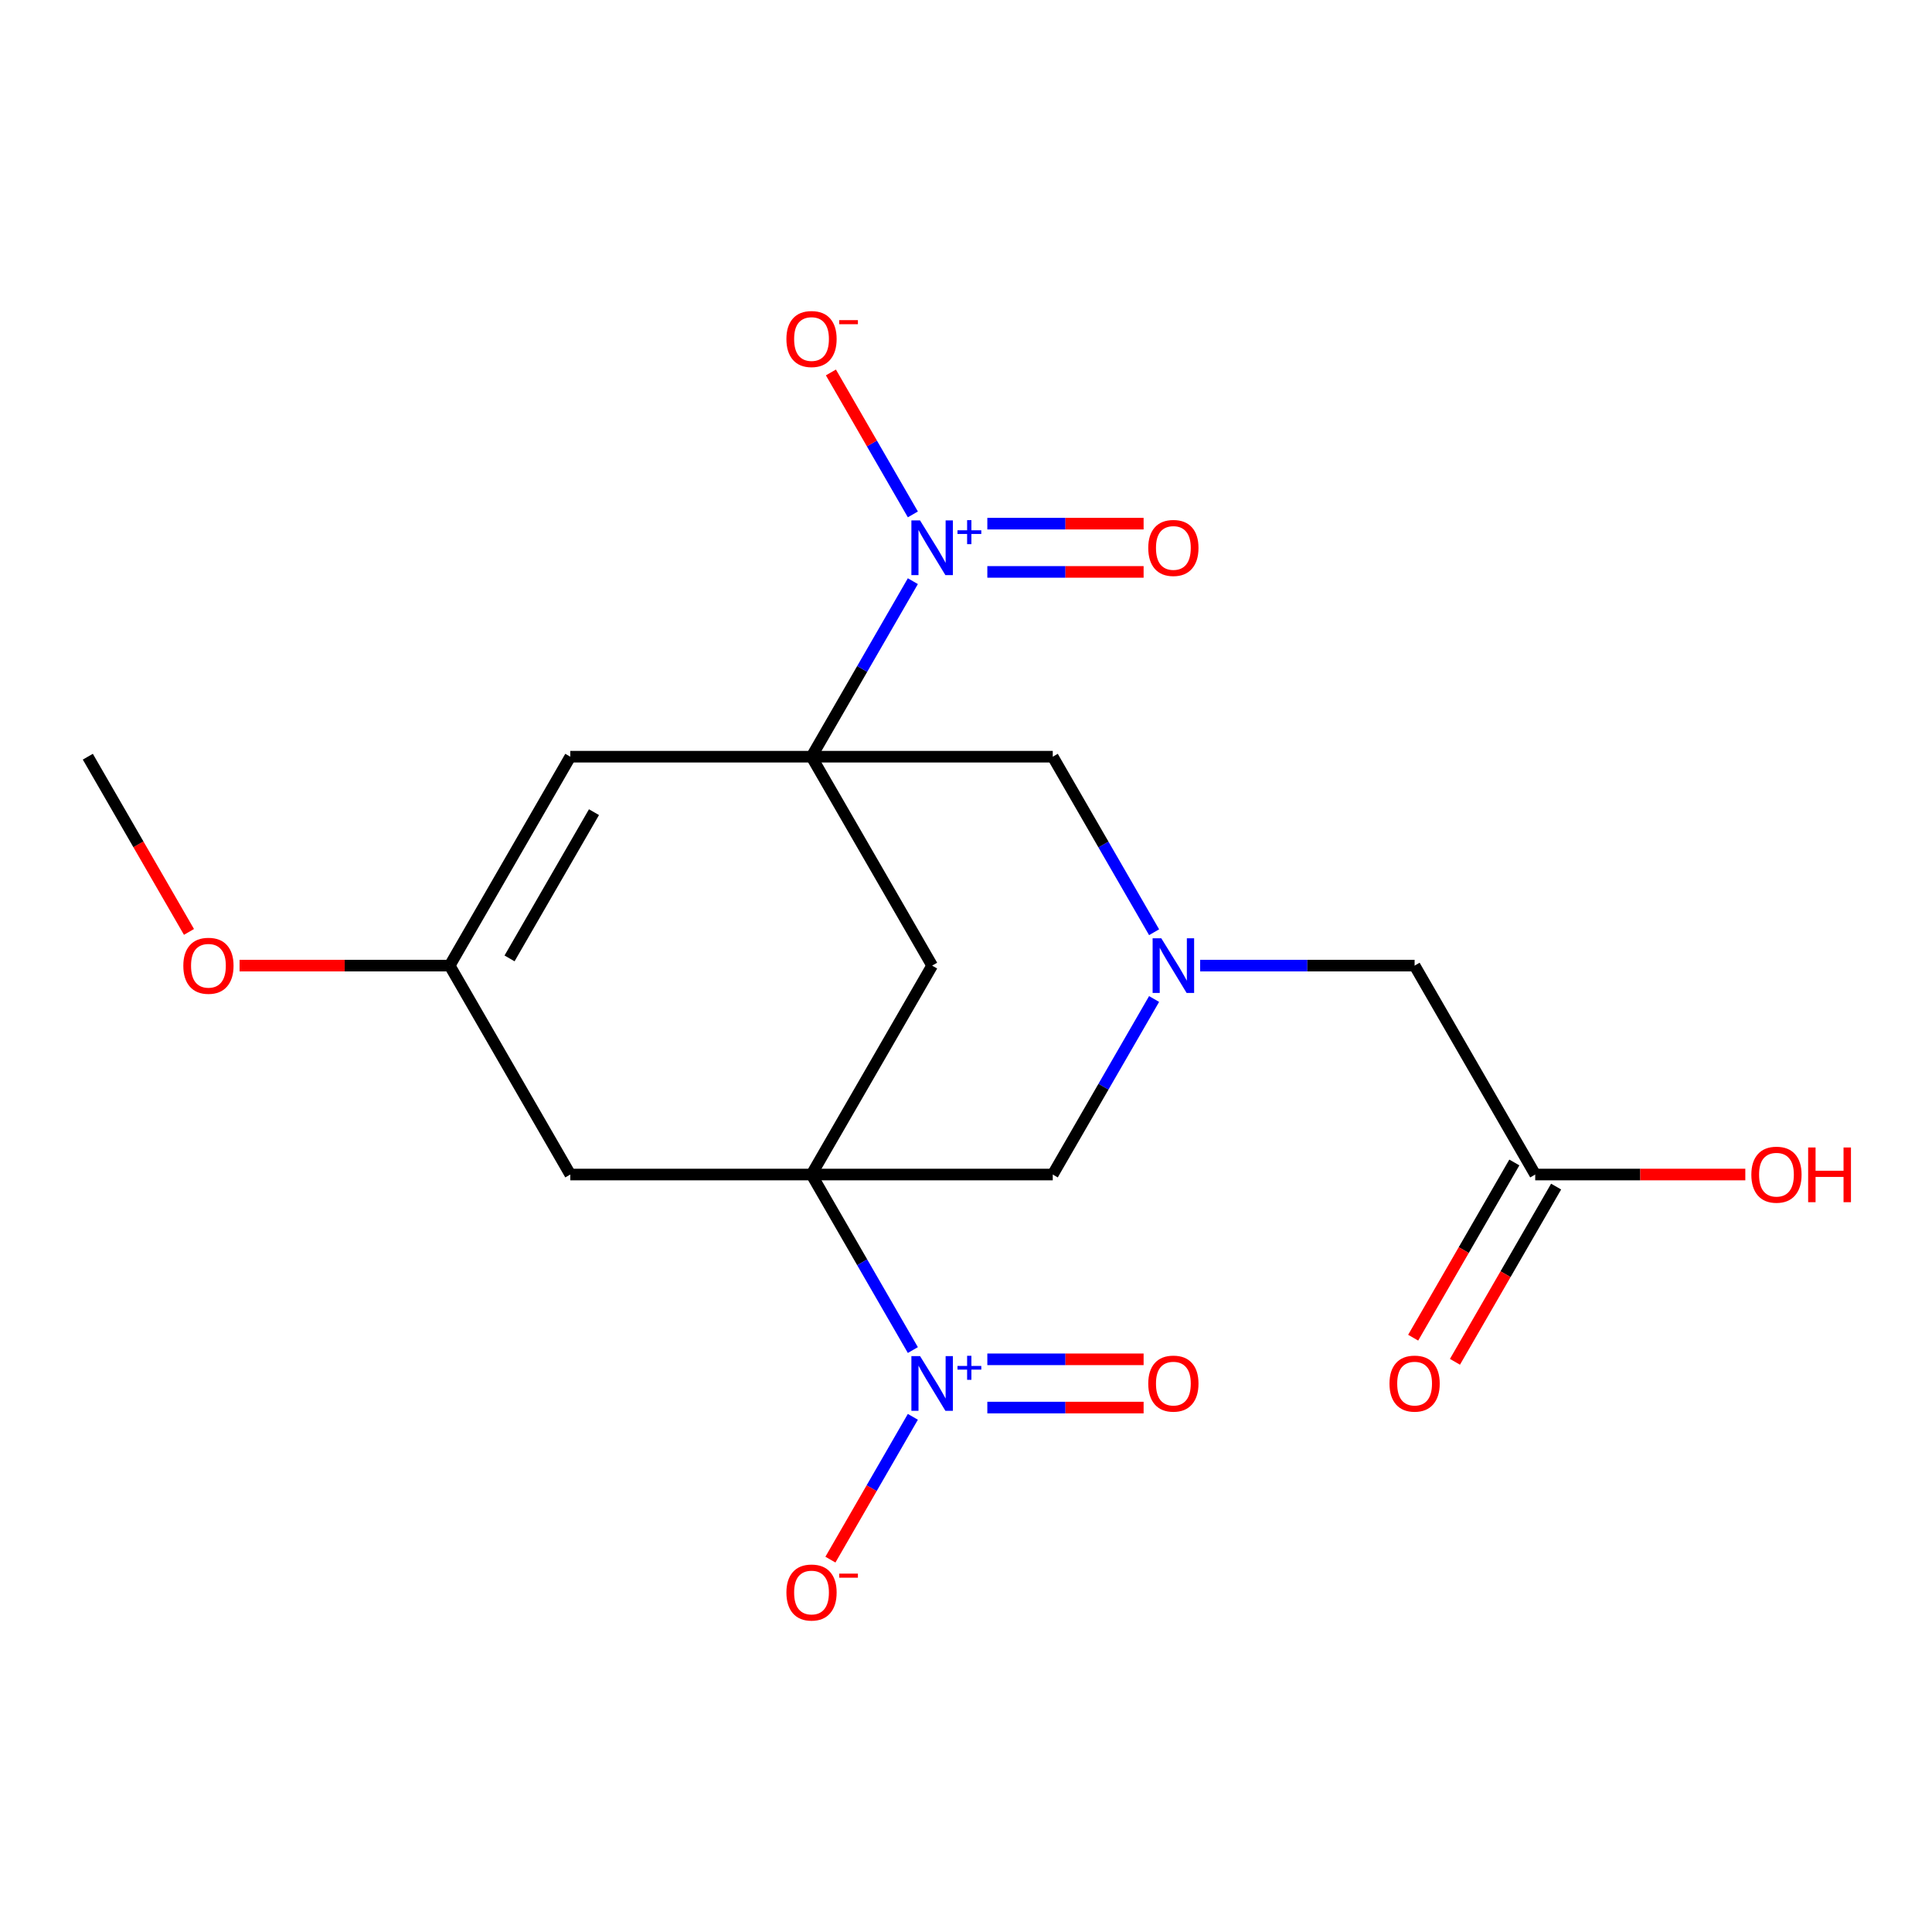 <?xml version='1.0' encoding='iso-8859-1'?>
<svg version='1.1' baseProfile='full'
              xmlns='http://www.w3.org/2000/svg'
                      xmlns:rdkit='http://www.rdkit.org/xml'
                      xmlns:xlink='http://www.w3.org/1999/xlink'
                  xml:space='preserve'
width='1000px' height='1000px' viewBox='0 0 1000 1000'>
<!-- END OF HEADER -->
<rect style='opacity:1.0;fill:#FFFFFF;stroke:none' width='1000' height='1000' x='0' y='0'> </rect>
<path class='bond-1' d='M 420.042,391.666 L 446.269,346.24' style='fill:none;fill-rule:evenodd;stroke:#000000;stroke-width:6px;stroke-linecap:butt;stroke-linejoin:miter;stroke-opacity:1' />
<path class='bond-1' d='M 446.269,346.24 L 472.496,300.813' style='fill:none;fill-rule:evenodd;stroke:#0000FF;stroke-width:6px;stroke-linecap:butt;stroke-linejoin:miter;stroke-opacity:1' />
<path class='bond-3' d='M 420.042,391.666 L 482.474,499.8' style='fill:none;fill-rule:evenodd;stroke:#000000;stroke-width:6px;stroke-linecap:butt;stroke-linejoin:miter;stroke-opacity:1' />
<path class='bond-4' d='M 420.042,391.666 L 295.18,391.666' style='fill:none;fill-rule:evenodd;stroke:#000000;stroke-width:6px;stroke-linecap:butt;stroke-linejoin:miter;stroke-opacity:1' />
<path class='bond-7' d='M 420.042,391.666 L 544.905,391.666' style='fill:none;fill-rule:evenodd;stroke:#000000;stroke-width:6px;stroke-linecap:butt;stroke-linejoin:miter;stroke-opacity:1' />
<path class='bond-0' d='M 420.042,607.934 L 482.474,499.8' style='fill:none;fill-rule:evenodd;stroke:#000000;stroke-width:6px;stroke-linecap:butt;stroke-linejoin:miter;stroke-opacity:1' />
<path class='bond-2' d='M 420.042,607.934 L 446.269,653.361' style='fill:none;fill-rule:evenodd;stroke:#000000;stroke-width:6px;stroke-linecap:butt;stroke-linejoin:miter;stroke-opacity:1' />
<path class='bond-2' d='M 446.269,653.361 L 472.496,698.787' style='fill:none;fill-rule:evenodd;stroke:#0000FF;stroke-width:6px;stroke-linecap:butt;stroke-linejoin:miter;stroke-opacity:1' />
<path class='bond-20' d='M 420.042,607.934 L 544.905,607.934' style='fill:none;fill-rule:evenodd;stroke:#000000;stroke-width:6px;stroke-linecap:butt;stroke-linejoin:miter;stroke-opacity:1' />
<path class='bond-21' d='M 420.042,607.934 L 295.18,607.934' style='fill:none;fill-rule:evenodd;stroke:#000000;stroke-width:6px;stroke-linecap:butt;stroke-linejoin:miter;stroke-opacity:1' />
<path class='bond-10' d='M 472.496,266.25 L 451.287,229.515' style='fill:none;fill-rule:evenodd;stroke:#0000FF;stroke-width:6px;stroke-linecap:butt;stroke-linejoin:miter;stroke-opacity:1' />
<path class='bond-10' d='M 451.287,229.515 L 430.078,192.78' style='fill:none;fill-rule:evenodd;stroke:#FF0000;stroke-width:6px;stroke-linecap:butt;stroke-linejoin:miter;stroke-opacity:1' />
<path class='bond-12' d='M 511.04,296.018 L 551.484,296.018' style='fill:none;fill-rule:evenodd;stroke:#0000FF;stroke-width:6px;stroke-linecap:butt;stroke-linejoin:miter;stroke-opacity:1' />
<path class='bond-12' d='M 551.484,296.018 L 591.929,296.018' style='fill:none;fill-rule:evenodd;stroke:#FF0000;stroke-width:6px;stroke-linecap:butt;stroke-linejoin:miter;stroke-opacity:1' />
<path class='bond-12' d='M 511.04,271.045 L 551.484,271.045' style='fill:none;fill-rule:evenodd;stroke:#0000FF;stroke-width:6px;stroke-linecap:butt;stroke-linejoin:miter;stroke-opacity:1' />
<path class='bond-12' d='M 551.484,271.045 L 591.929,271.045' style='fill:none;fill-rule:evenodd;stroke:#FF0000;stroke-width:6px;stroke-linecap:butt;stroke-linejoin:miter;stroke-opacity:1' />
<path class='bond-11' d='M 472.496,733.35 L 451.16,770.305' style='fill:none;fill-rule:evenodd;stroke:#0000FF;stroke-width:6px;stroke-linecap:butt;stroke-linejoin:miter;stroke-opacity:1' />
<path class='bond-11' d='M 451.16,770.305 L 429.824,807.26' style='fill:none;fill-rule:evenodd;stroke:#FF0000;stroke-width:6px;stroke-linecap:butt;stroke-linejoin:miter;stroke-opacity:1' />
<path class='bond-13' d='M 511.04,728.555 L 551.484,728.555' style='fill:none;fill-rule:evenodd;stroke:#0000FF;stroke-width:6px;stroke-linecap:butt;stroke-linejoin:miter;stroke-opacity:1' />
<path class='bond-13' d='M 551.484,728.555 L 591.929,728.555' style='fill:none;fill-rule:evenodd;stroke:#FF0000;stroke-width:6px;stroke-linecap:butt;stroke-linejoin:miter;stroke-opacity:1' />
<path class='bond-13' d='M 511.04,703.582 L 551.484,703.582' style='fill:none;fill-rule:evenodd;stroke:#0000FF;stroke-width:6px;stroke-linecap:butt;stroke-linejoin:miter;stroke-opacity:1' />
<path class='bond-13' d='M 551.484,703.582 L 591.929,703.582' style='fill:none;fill-rule:evenodd;stroke:#FF0000;stroke-width:6px;stroke-linecap:butt;stroke-linejoin:miter;stroke-opacity:1' />
<path class='bond-9' d='M 295.18,391.666 L 232.748,499.8' style='fill:none;fill-rule:evenodd;stroke:#000000;stroke-width:6px;stroke-linecap:butt;stroke-linejoin:miter;stroke-opacity:1' />
<path class='bond-9' d='M 307.442,420.372 L 263.74,496.066' style='fill:none;fill-rule:evenodd;stroke:#000000;stroke-width:6px;stroke-linecap:butt;stroke-linejoin:miter;stroke-opacity:1' />
<path class='bond-5' d='M 597.359,482.518 L 571.132,437.092' style='fill:none;fill-rule:evenodd;stroke:#0000FF;stroke-width:6px;stroke-linecap:butt;stroke-linejoin:miter;stroke-opacity:1' />
<path class='bond-5' d='M 571.132,437.092 L 544.905,391.666' style='fill:none;fill-rule:evenodd;stroke:#000000;stroke-width:6px;stroke-linecap:butt;stroke-linejoin:miter;stroke-opacity:1' />
<path class='bond-8' d='M 597.359,517.082 L 571.132,562.508' style='fill:none;fill-rule:evenodd;stroke:#0000FF;stroke-width:6px;stroke-linecap:butt;stroke-linejoin:miter;stroke-opacity:1' />
<path class='bond-8' d='M 571.132,562.508 L 544.905,607.934' style='fill:none;fill-rule:evenodd;stroke:#000000;stroke-width:6px;stroke-linecap:butt;stroke-linejoin:miter;stroke-opacity:1' />
<path class='bond-15' d='M 621.198,499.8 L 676.698,499.8' style='fill:none;fill-rule:evenodd;stroke:#0000FF;stroke-width:6px;stroke-linecap:butt;stroke-linejoin:miter;stroke-opacity:1' />
<path class='bond-15' d='M 676.698,499.8 L 732.199,499.8' style='fill:none;fill-rule:evenodd;stroke:#000000;stroke-width:6px;stroke-linecap:butt;stroke-linejoin:miter;stroke-opacity:1' />
<path class='bond-6' d='M 295.18,607.934 L 232.748,499.8' style='fill:none;fill-rule:evenodd;stroke:#000000;stroke-width:6px;stroke-linecap:butt;stroke-linejoin:miter;stroke-opacity:1' />
<path class='bond-17' d='M 232.748,499.8 L 178.378,499.8' style='fill:none;fill-rule:evenodd;stroke:#000000;stroke-width:6px;stroke-linecap:butt;stroke-linejoin:miter;stroke-opacity:1' />
<path class='bond-17' d='M 178.378,499.8 L 124.007,499.8' style='fill:none;fill-rule:evenodd;stroke:#FF0000;stroke-width:6px;stroke-linecap:butt;stroke-linejoin:miter;stroke-opacity:1' />
<path class='bond-14' d='M 794.63,607.934 L 732.199,499.8' style='fill:none;fill-rule:evenodd;stroke:#000000;stroke-width:6px;stroke-linecap:butt;stroke-linejoin:miter;stroke-opacity:1' />
<path class='bond-16' d='M 783.817,601.691 L 757.636,647.037' style='fill:none;fill-rule:evenodd;stroke:#000000;stroke-width:6px;stroke-linecap:butt;stroke-linejoin:miter;stroke-opacity:1' />
<path class='bond-16' d='M 757.636,647.037 L 731.455,692.384' style='fill:none;fill-rule:evenodd;stroke:#FF0000;stroke-width:6px;stroke-linecap:butt;stroke-linejoin:miter;stroke-opacity:1' />
<path class='bond-16' d='M 805.444,614.177 L 779.263,659.524' style='fill:none;fill-rule:evenodd;stroke:#000000;stroke-width:6px;stroke-linecap:butt;stroke-linejoin:miter;stroke-opacity:1' />
<path class='bond-16' d='M 779.263,659.524 L 753.082,704.87' style='fill:none;fill-rule:evenodd;stroke:#FF0000;stroke-width:6px;stroke-linecap:butt;stroke-linejoin:miter;stroke-opacity:1' />
<path class='bond-18' d='M 794.63,607.934 L 849.001,607.934' style='fill:none;fill-rule:evenodd;stroke:#000000;stroke-width:6px;stroke-linecap:butt;stroke-linejoin:miter;stroke-opacity:1' />
<path class='bond-18' d='M 849.001,607.934 L 903.371,607.934' style='fill:none;fill-rule:evenodd;stroke:#FF0000;stroke-width:6px;stroke-linecap:butt;stroke-linejoin:miter;stroke-opacity:1' />
<path class='bond-19' d='M 97.816,482.358 L 71.635,437.012' style='fill:none;fill-rule:evenodd;stroke:#FF0000;stroke-width:6px;stroke-linecap:butt;stroke-linejoin:miter;stroke-opacity:1' />
<path class='bond-19' d='M 71.635,437.012 L 45.455,391.666' style='fill:none;fill-rule:evenodd;stroke:#000000;stroke-width:6px;stroke-linecap:butt;stroke-linejoin:miter;stroke-opacity:1' />
<path  class='atom-2' d='M 476.214 269.372
L 485.494 284.372
Q 486.414 285.852, 487.894 288.532
Q 489.374 291.212, 489.454 291.372
L 489.454 269.372
L 493.214 269.372
L 493.214 297.692
L 489.334 297.692
L 479.374 281.292
Q 478.214 279.372, 476.974 277.172
Q 475.774 274.972, 475.414 274.292
L 475.414 297.692
L 471.734 297.692
L 471.734 269.372
L 476.214 269.372
' fill='#0000FF'/>
<path  class='atom-2' d='M 495.59 274.476
L 500.579 274.476
L 500.579 269.223
L 502.797 269.223
L 502.797 274.476
L 507.918 274.476
L 507.918 276.377
L 502.797 276.377
L 502.797 281.657
L 500.579 281.657
L 500.579 276.377
L 495.59 276.377
L 495.59 274.476
' fill='#0000FF'/>
<path  class='atom-3' d='M 476.214 701.908
L 485.494 716.908
Q 486.414 718.388, 487.894 721.068
Q 489.374 723.748, 489.454 723.908
L 489.454 701.908
L 493.214 701.908
L 493.214 730.228
L 489.334 730.228
L 479.374 713.828
Q 478.214 711.908, 476.974 709.708
Q 475.774 707.508, 475.414 706.828
L 475.414 730.228
L 471.734 730.228
L 471.734 701.908
L 476.214 701.908
' fill='#0000FF'/>
<path  class='atom-3' d='M 495.59 707.013
L 500.579 707.013
L 500.579 701.76
L 502.797 701.76
L 502.797 707.013
L 507.918 707.013
L 507.918 708.914
L 502.797 708.914
L 502.797 714.194
L 500.579 714.194
L 500.579 708.914
L 495.59 708.914
L 495.59 707.013
' fill='#0000FF'/>
<path  class='atom-6' d='M 601.076 485.64
L 610.356 500.64
Q 611.276 502.12, 612.756 504.8
Q 614.236 507.48, 614.316 507.64
L 614.316 485.64
L 618.076 485.64
L 618.076 513.96
L 614.196 513.96
L 604.236 497.56
Q 603.076 495.64, 601.836 493.44
Q 600.636 491.24, 600.276 490.56
L 600.276 513.96
L 596.596 513.96
L 596.596 485.64
L 601.076 485.64
' fill='#0000FF'/>
<path  class='atom-11' d='M 407.042 175.477
Q 407.042 168.677, 410.402 164.877
Q 413.762 161.077, 420.042 161.077
Q 426.322 161.077, 429.682 164.877
Q 433.042 168.677, 433.042 175.477
Q 433.042 182.357, 429.642 186.277
Q 426.242 190.157, 420.042 190.157
Q 413.802 190.157, 410.402 186.277
Q 407.042 182.397, 407.042 175.477
M 420.042 186.957
Q 424.362 186.957, 426.682 184.077
Q 429.042 181.157, 429.042 175.477
Q 429.042 169.917, 426.682 167.117
Q 424.362 164.277, 420.042 164.277
Q 415.722 164.277, 413.362 167.077
Q 411.042 169.877, 411.042 175.477
Q 411.042 181.197, 413.362 184.077
Q 415.722 186.957, 420.042 186.957
' fill='#FF0000'/>
<path  class='atom-11' d='M 434.362 165.7
L 444.051 165.7
L 444.051 167.812
L 434.362 167.812
L 434.362 165.7
' fill='#FF0000'/>
<path  class='atom-12' d='M 407.042 824.283
Q 407.042 817.483, 410.402 813.683
Q 413.762 809.883, 420.042 809.883
Q 426.322 809.883, 429.682 813.683
Q 433.042 817.483, 433.042 824.283
Q 433.042 831.163, 429.642 835.083
Q 426.242 838.963, 420.042 838.963
Q 413.802 838.963, 410.402 835.083
Q 407.042 831.203, 407.042 824.283
M 420.042 835.763
Q 424.362 835.763, 426.682 832.883
Q 429.042 829.963, 429.042 824.283
Q 429.042 818.723, 426.682 815.923
Q 424.362 813.083, 420.042 813.083
Q 415.722 813.083, 413.362 815.883
Q 411.042 818.683, 411.042 824.283
Q 411.042 830.003, 413.362 832.883
Q 415.722 835.763, 420.042 835.763
' fill='#FF0000'/>
<path  class='atom-12' d='M 434.362 814.505
L 444.051 814.505
L 444.051 816.617
L 434.362 816.617
L 434.362 814.505
' fill='#FF0000'/>
<path  class='atom-13' d='M 594.336 283.612
Q 594.336 276.812, 597.696 273.012
Q 601.056 269.212, 607.336 269.212
Q 613.616 269.212, 616.976 273.012
Q 620.336 276.812, 620.336 283.612
Q 620.336 290.492, 616.936 294.412
Q 613.536 298.292, 607.336 298.292
Q 601.096 298.292, 597.696 294.412
Q 594.336 290.532, 594.336 283.612
M 607.336 295.092
Q 611.656 295.092, 613.976 292.212
Q 616.336 289.292, 616.336 283.612
Q 616.336 278.052, 613.976 275.252
Q 611.656 272.412, 607.336 272.412
Q 603.016 272.412, 600.656 275.212
Q 598.336 278.012, 598.336 283.612
Q 598.336 289.332, 600.656 292.212
Q 603.016 295.092, 607.336 295.092
' fill='#FF0000'/>
<path  class='atom-14' d='M 594.336 716.148
Q 594.336 709.348, 597.696 705.548
Q 601.056 701.748, 607.336 701.748
Q 613.616 701.748, 616.976 705.548
Q 620.336 709.348, 620.336 716.148
Q 620.336 723.028, 616.936 726.948
Q 613.536 730.828, 607.336 730.828
Q 601.096 730.828, 597.696 726.948
Q 594.336 723.068, 594.336 716.148
M 607.336 727.628
Q 611.656 727.628, 613.976 724.748
Q 616.336 721.828, 616.336 716.148
Q 616.336 710.588, 613.976 707.788
Q 611.656 704.948, 607.336 704.948
Q 603.016 704.948, 600.656 707.748
Q 598.336 710.548, 598.336 716.148
Q 598.336 721.868, 600.656 724.748
Q 603.016 727.628, 607.336 727.628
' fill='#FF0000'/>
<path  class='atom-17' d='M 719.199 716.148
Q 719.199 709.348, 722.559 705.548
Q 725.919 701.748, 732.199 701.748
Q 738.479 701.748, 741.839 705.548
Q 745.199 709.348, 745.199 716.148
Q 745.199 723.028, 741.799 726.948
Q 738.399 730.828, 732.199 730.828
Q 725.959 730.828, 722.559 726.948
Q 719.199 723.068, 719.199 716.148
M 732.199 727.628
Q 736.519 727.628, 738.839 724.748
Q 741.199 721.828, 741.199 716.148
Q 741.199 710.588, 738.839 707.788
Q 736.519 704.948, 732.199 704.948
Q 727.879 704.948, 725.519 707.748
Q 723.199 710.548, 723.199 716.148
Q 723.199 721.868, 725.519 724.748
Q 727.879 727.628, 732.199 727.628
' fill='#FF0000'/>
<path  class='atom-18' d='M 94.886 499.88
Q 94.886 493.08, 98.246 489.28
Q 101.606 485.48, 107.886 485.48
Q 114.166 485.48, 117.526 489.28
Q 120.886 493.08, 120.886 499.88
Q 120.886 506.76, 117.486 510.68
Q 114.086 514.56, 107.886 514.56
Q 101.646 514.56, 98.246 510.68
Q 94.886 506.8, 94.886 499.88
M 107.886 511.36
Q 112.206 511.36, 114.526 508.48
Q 116.886 505.56, 116.886 499.88
Q 116.886 494.32, 114.526 491.52
Q 112.206 488.68, 107.886 488.68
Q 103.566 488.68, 101.206 491.48
Q 98.886 494.28, 98.886 499.88
Q 98.886 505.6, 101.206 508.48
Q 103.566 511.36, 107.886 511.36
' fill='#FF0000'/>
<path  class='atom-19' d='M 906.493 608.014
Q 906.493 601.214, 909.853 597.414
Q 913.213 593.614, 919.493 593.614
Q 925.773 593.614, 929.133 597.414
Q 932.493 601.214, 932.493 608.014
Q 932.493 614.894, 929.093 618.814
Q 925.693 622.694, 919.493 622.694
Q 913.253 622.694, 909.853 618.814
Q 906.493 614.934, 906.493 608.014
M 919.493 619.494
Q 923.813 619.494, 926.133 616.614
Q 928.493 613.694, 928.493 608.014
Q 928.493 602.454, 926.133 599.654
Q 923.813 596.814, 919.493 596.814
Q 915.173 596.814, 912.813 599.614
Q 910.493 602.414, 910.493 608.014
Q 910.493 613.734, 912.813 616.614
Q 915.173 619.494, 919.493 619.494
' fill='#FF0000'/>
<path  class='atom-19' d='M 935.893 593.934
L 939.733 593.934
L 939.733 605.974
L 954.213 605.974
L 954.213 593.934
L 958.053 593.934
L 958.053 622.254
L 954.213 622.254
L 954.213 609.174
L 939.733 609.174
L 939.733 622.254
L 935.893 622.254
L 935.893 593.934
' fill='#FF0000'/>
</svg>
